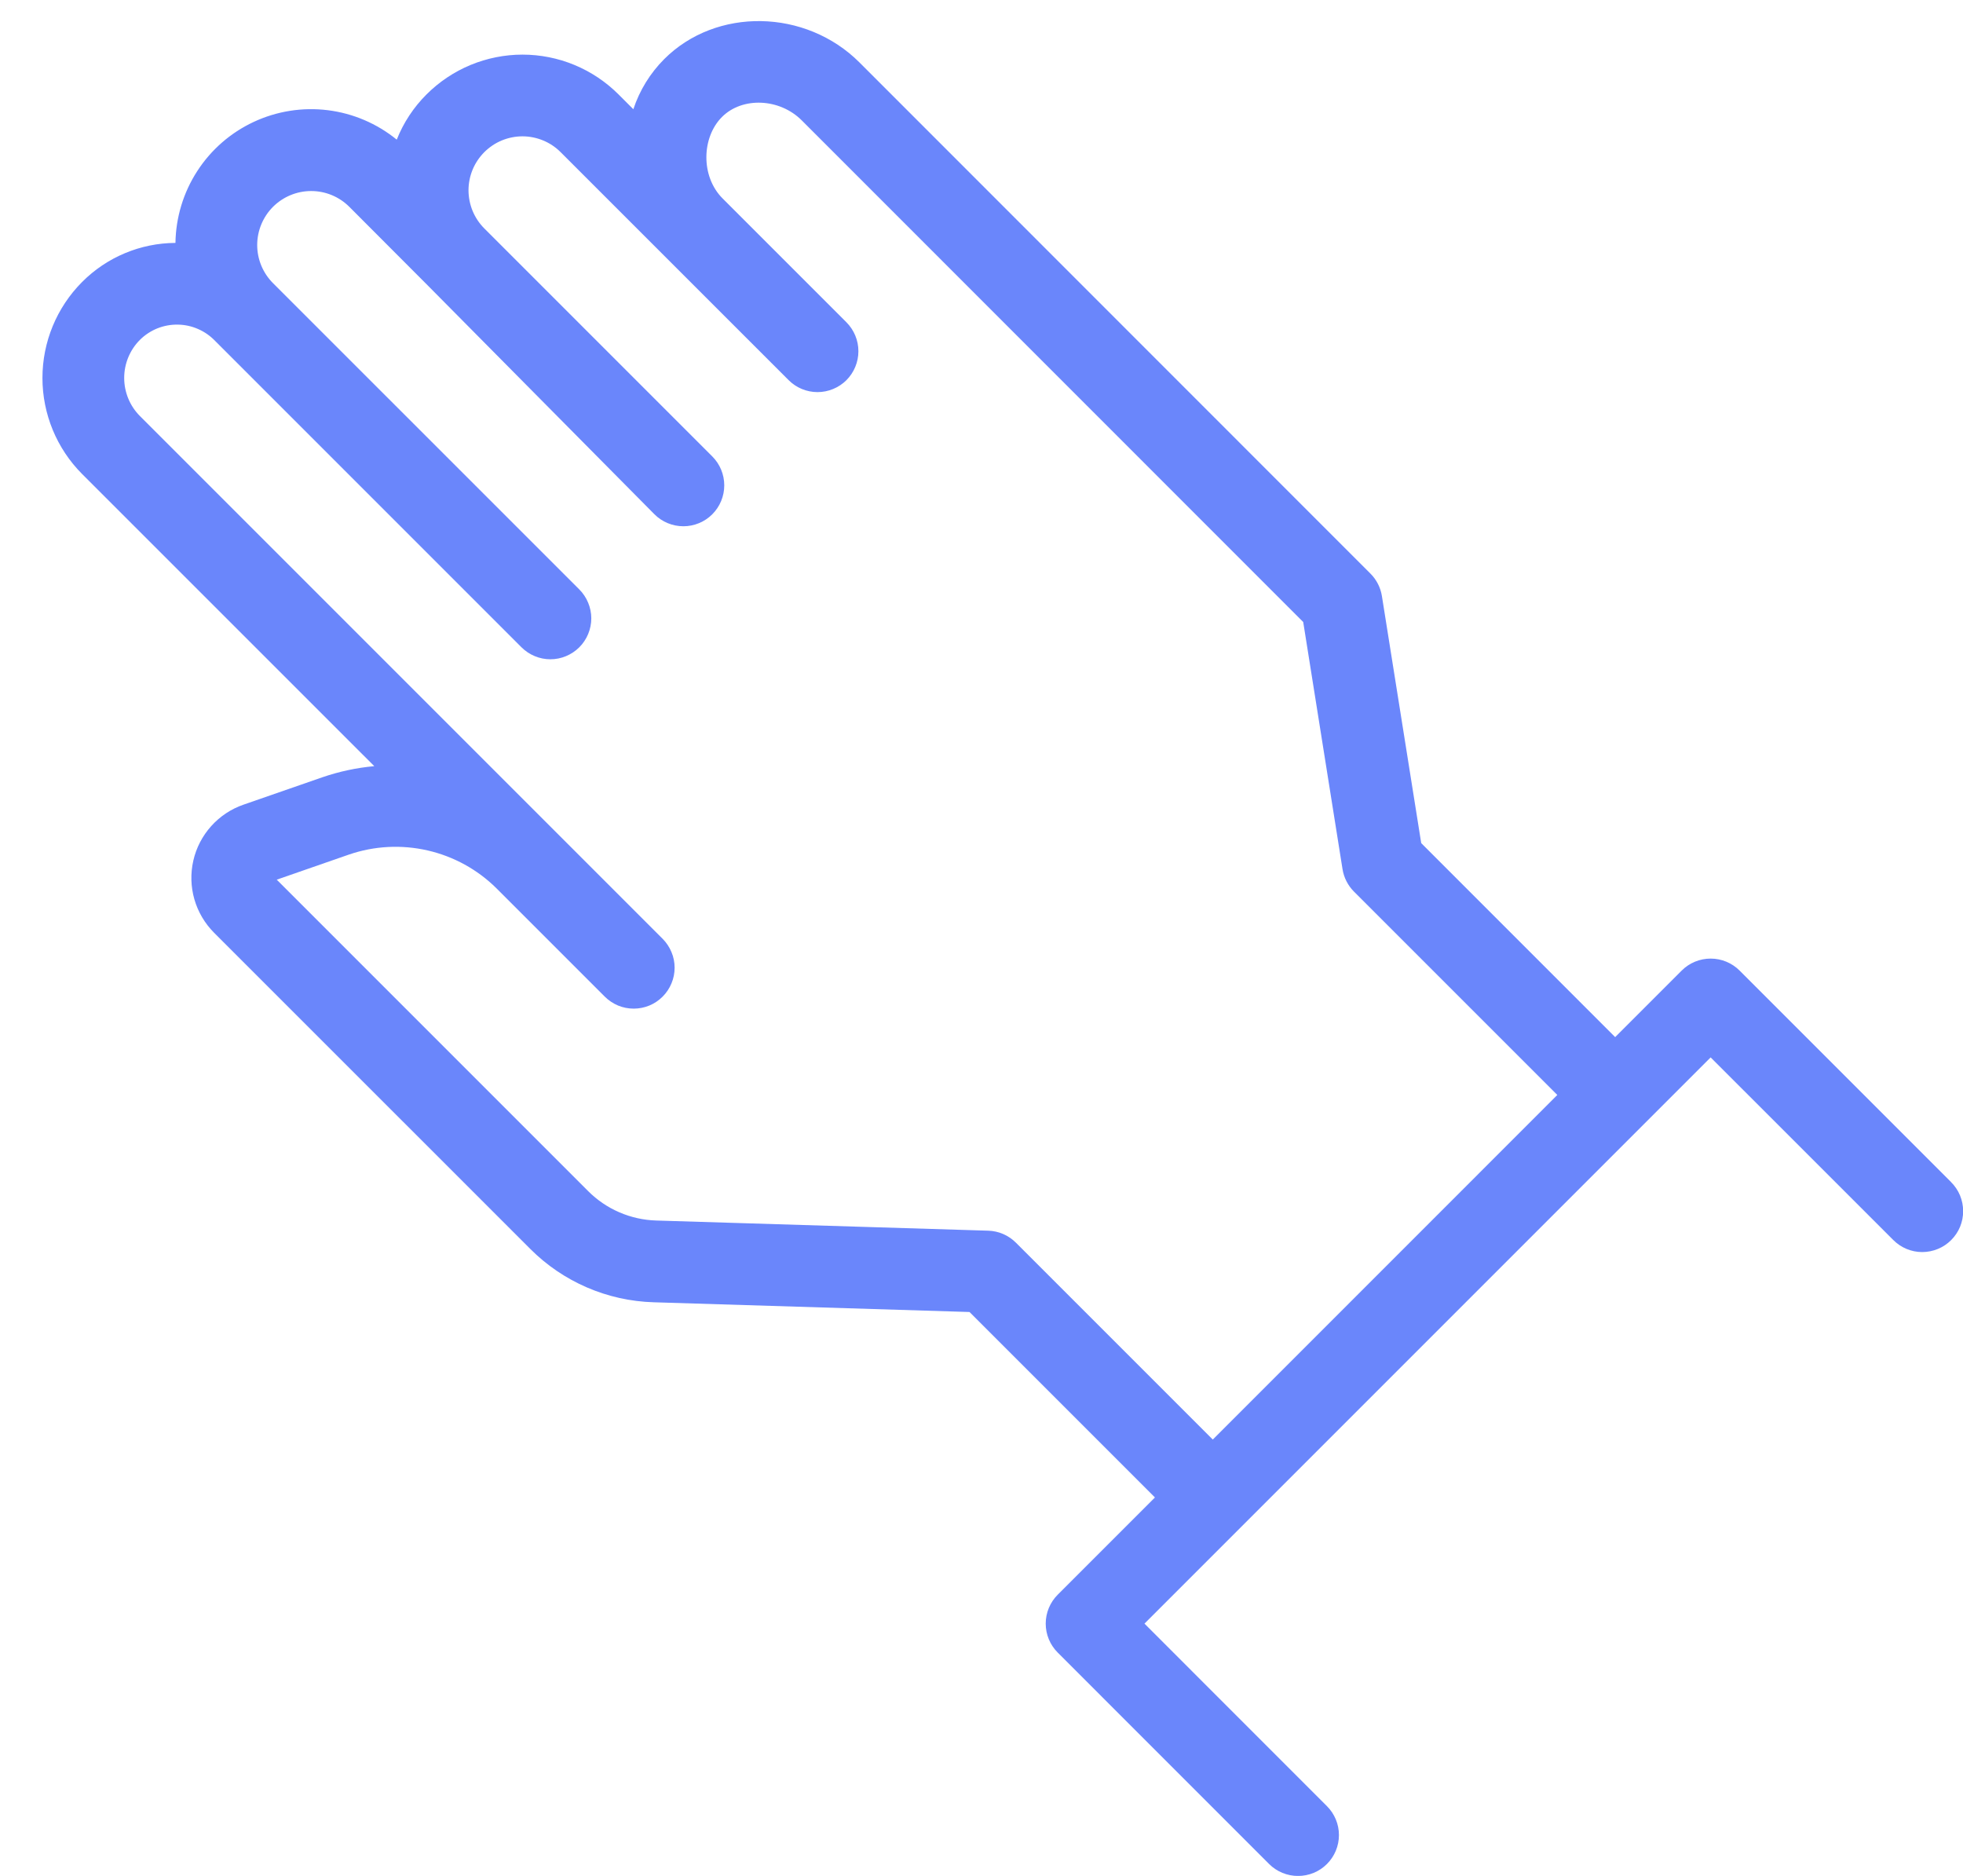 <svg width="45" height="43" viewBox="0 0 45 43" fill="none" xmlns="http://www.w3.org/2000/svg">
<path d="M44.725 27.094L39.878 22.247C39.791 22.16 39.688 22.091 39.574 22.044C39.46 21.997 39.338 21.973 39.215 21.973C39.092 21.973 38.97 21.997 38.856 22.044C38.742 22.091 38.639 22.16 38.552 22.247L37.026 23.773L32.58 19.326L31.679 13.663C31.648 13.468 31.556 13.288 31.416 13.148L19.704 1.433C18.469 0.198 16.418 0.163 15.226 1.355C14.904 1.678 14.662 2.071 14.519 2.504L14.179 2.164C13.89 1.875 13.547 1.646 13.169 1.489C12.792 1.333 12.387 1.252 11.978 1.252C11.57 1.252 11.165 1.333 10.787 1.489C10.41 1.646 10.067 1.875 9.778 2.164C9.482 2.459 9.249 2.812 9.095 3.201C8.642 2.832 8.094 2.598 7.515 2.526C6.935 2.454 6.346 2.547 5.817 2.794C5.287 3.041 4.838 3.432 4.521 3.923C4.203 4.414 4.031 4.984 4.022 5.568C3.219 5.572 2.449 5.894 1.882 6.464C1.3 7.048 0.973 7.839 0.973 8.664C0.973 9.489 1.3 10.281 1.882 10.865L8.58 17.562C8.173 17.599 7.772 17.685 7.386 17.818L5.581 18.445C5.297 18.543 5.042 18.713 4.841 18.937C4.64 19.161 4.499 19.432 4.432 19.726C4.365 20.019 4.373 20.325 4.456 20.614C4.539 20.903 4.695 21.167 4.907 21.38L12.156 28.628C12.908 29.382 13.921 29.82 14.986 29.851L22.225 30.074L26.476 34.325L24.247 36.554C24.071 36.73 23.972 36.969 23.972 37.217C23.972 37.466 24.071 37.704 24.247 37.88L29.093 42.727C29.269 42.903 29.508 43.001 29.756 43.001C30.005 43.001 30.244 42.903 30.419 42.727C30.595 42.551 30.694 42.313 30.694 42.064C30.694 41.815 30.595 41.577 30.419 41.401L26.236 37.217L39.215 24.238L43.399 28.421C43.486 28.509 43.589 28.579 43.703 28.627C43.817 28.675 43.94 28.7 44.063 28.7C44.187 28.7 44.309 28.676 44.423 28.629C44.538 28.582 44.641 28.513 44.729 28.425C44.816 28.338 44.886 28.234 44.933 28.12C44.98 28.006 45.004 27.883 45.003 27.759C45.003 27.636 44.978 27.514 44.931 27.4C44.883 27.286 44.813 27.182 44.725 27.095L44.725 27.094ZM23.288 28.484C23.119 28.315 22.892 28.217 22.654 28.21L15.043 27.977C14.455 27.959 13.897 27.718 13.482 27.302L6.344 20.164L8.001 19.588C8.581 19.389 9.205 19.357 9.803 19.494C10.4 19.631 10.948 19.932 11.383 20.364L13.864 22.845C13.951 22.932 14.055 23.001 14.168 23.049C14.282 23.096 14.404 23.12 14.527 23.12C14.65 23.12 14.772 23.096 14.886 23.049C15 23.002 15.103 22.932 15.19 22.845C15.277 22.758 15.346 22.655 15.393 22.541C15.441 22.427 15.465 22.305 15.465 22.182C15.465 22.059 15.441 21.937 15.393 21.824C15.346 21.71 15.277 21.607 15.19 21.519L3.209 9.538C2.977 9.306 2.847 8.991 2.847 8.663C2.847 8.335 2.977 8.021 3.209 7.789C3.323 7.676 3.459 7.587 3.607 7.527C3.756 7.468 3.915 7.438 4.076 7.441C4.236 7.443 4.394 7.477 4.541 7.542C4.688 7.606 4.821 7.699 4.932 7.815L11.954 14.837C12.041 14.924 12.145 14.993 12.258 15.04C12.372 15.088 12.494 15.112 12.617 15.112C12.74 15.112 12.862 15.088 12.976 15.04C13.089 14.993 13.193 14.924 13.28 14.837C13.367 14.75 13.436 14.647 13.483 14.533C13.53 14.419 13.555 14.297 13.555 14.174C13.555 14.051 13.53 13.929 13.483 13.816C13.436 13.702 13.367 13.598 13.28 13.511L6.257 6.489C6.026 6.257 5.896 5.943 5.896 5.615C5.897 5.287 6.027 4.973 6.258 4.741C6.49 4.51 6.804 4.379 7.132 4.379C7.459 4.378 7.774 4.508 8.006 4.739L9.805 6.542L15.003 11.789C15.178 11.964 15.417 12.063 15.666 12.063C15.914 12.063 16.153 11.964 16.328 11.789C16.504 11.613 16.603 11.374 16.603 11.126C16.603 10.877 16.505 10.639 16.329 10.463L11.104 5.238C10.989 5.124 10.898 4.987 10.835 4.837C10.773 4.687 10.741 4.526 10.74 4.363C10.74 4.201 10.772 4.04 10.834 3.889C10.896 3.739 10.988 3.603 11.102 3.488C11.217 3.373 11.354 3.281 11.504 3.219C11.655 3.157 11.816 3.125 11.978 3.125C12.141 3.125 12.302 3.158 12.452 3.22C12.602 3.282 12.739 3.374 12.853 3.489L18.078 8.713C18.253 8.889 18.492 8.988 18.741 8.988C18.989 8.988 19.228 8.889 19.404 8.714C19.579 8.538 19.678 8.299 19.678 8.051C19.678 7.802 19.579 7.564 19.404 7.388L16.566 4.55C16.058 4.042 16.085 3.147 16.551 2.681C17.017 2.215 17.871 2.251 18.379 2.759L29.875 14.258L30.776 19.922C30.807 20.117 30.899 20.297 31.038 20.437L35.7 25.099L27.802 32.998L23.288 28.484Z" fill="#6A86FB"/>
</svg>
